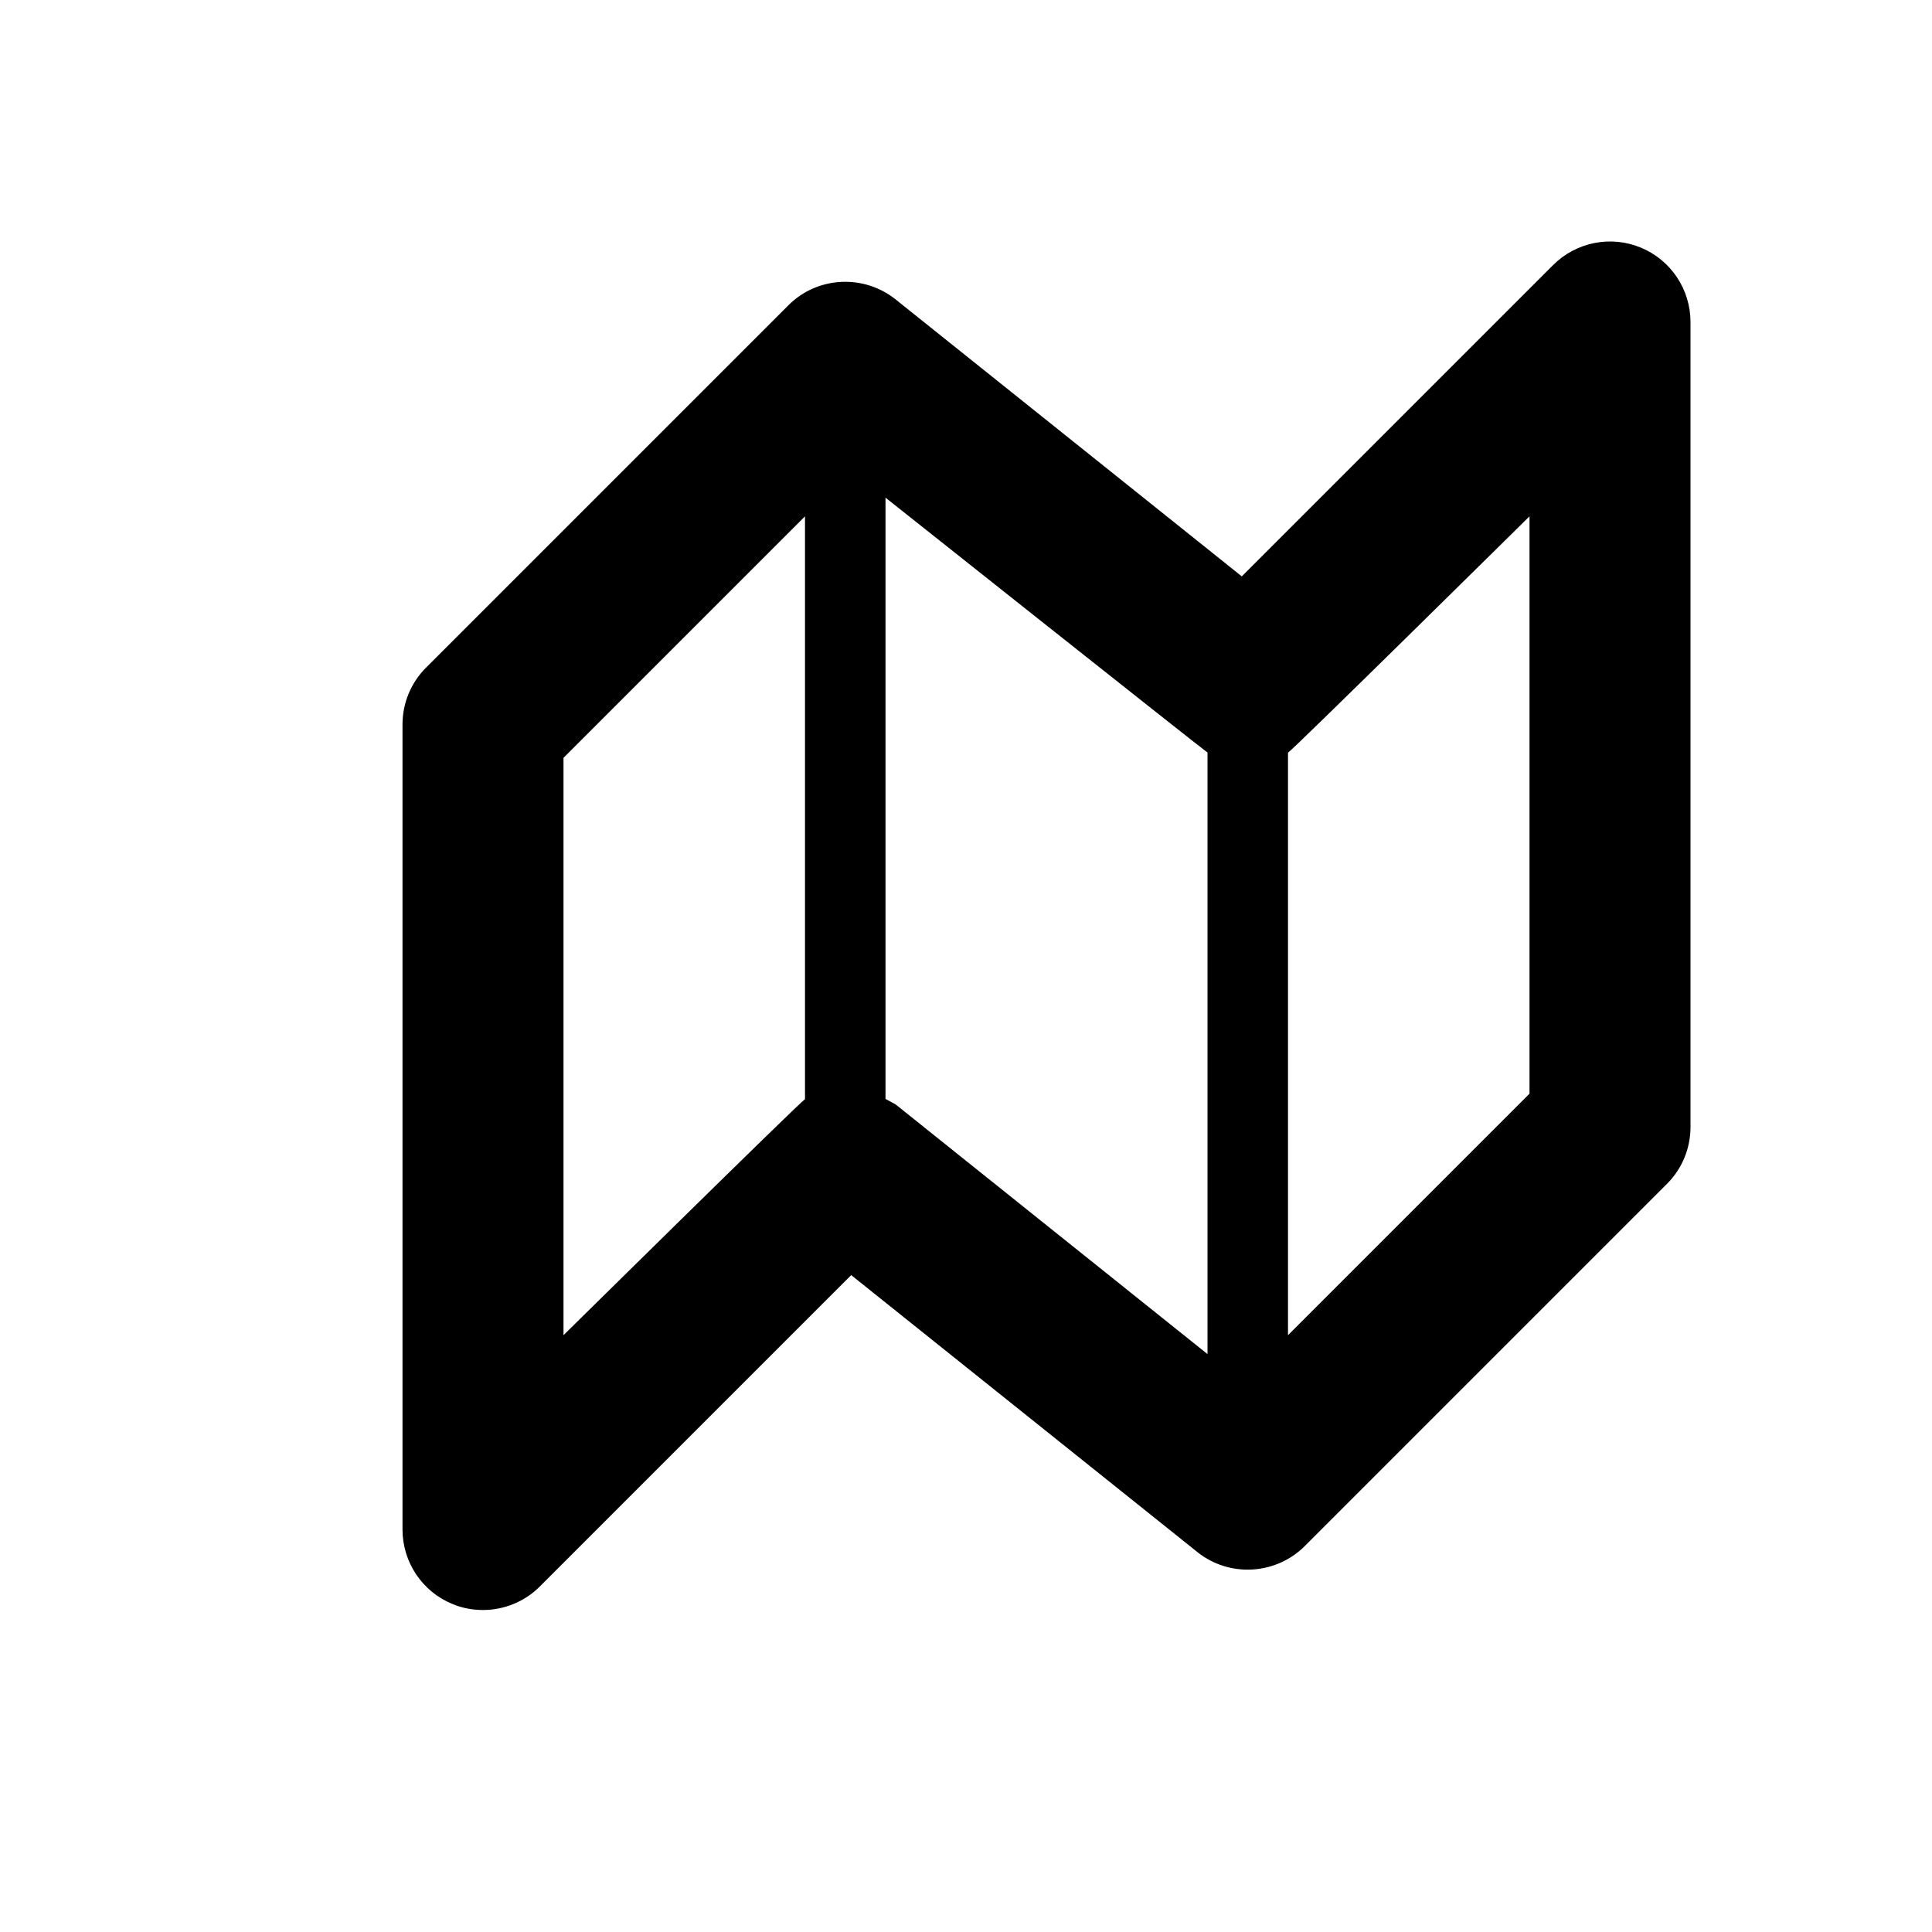 <?xml version="1.0" encoding="utf-8"?>
<svg fill="#000000" width="800px" height="800px" viewBox="0 0 24 24" version="1.2" baseProfile="tiny" xmlns="http://www.w3.org/2000/svg"><path d="M20.383 3.076c-.373-.155-.804-.069-1.09.217l-3.867 3.867-4.301-3.441c-.396-.316-.973-.287-1.332.074l-4.5 4.5c-.188.187-.293.441-.293.707v10c0 .404.243.77.617.924.124.053.254.076.383.076.26 0 .516-.102.707-.293l3.867-3.867 4.301 3.441c.396.316.971.285 1.332-.074l4.5-4.5c.188-.187.293-.441.293-.707v-10c0-.404-.243-.77-.617-.924zm-13.383 13.51v-7.172l3-3v7.24c-.07.043-3 2.932-3 2.932zm4.125-2.867l-.125-.068v-7.469s3.959 3.143 4 3.166v7.473l-3.875-3.102zm7.875-.133l-3 3v-7.236c.07-.043 3-2.936 3-2.936v7.172z"/></svg>